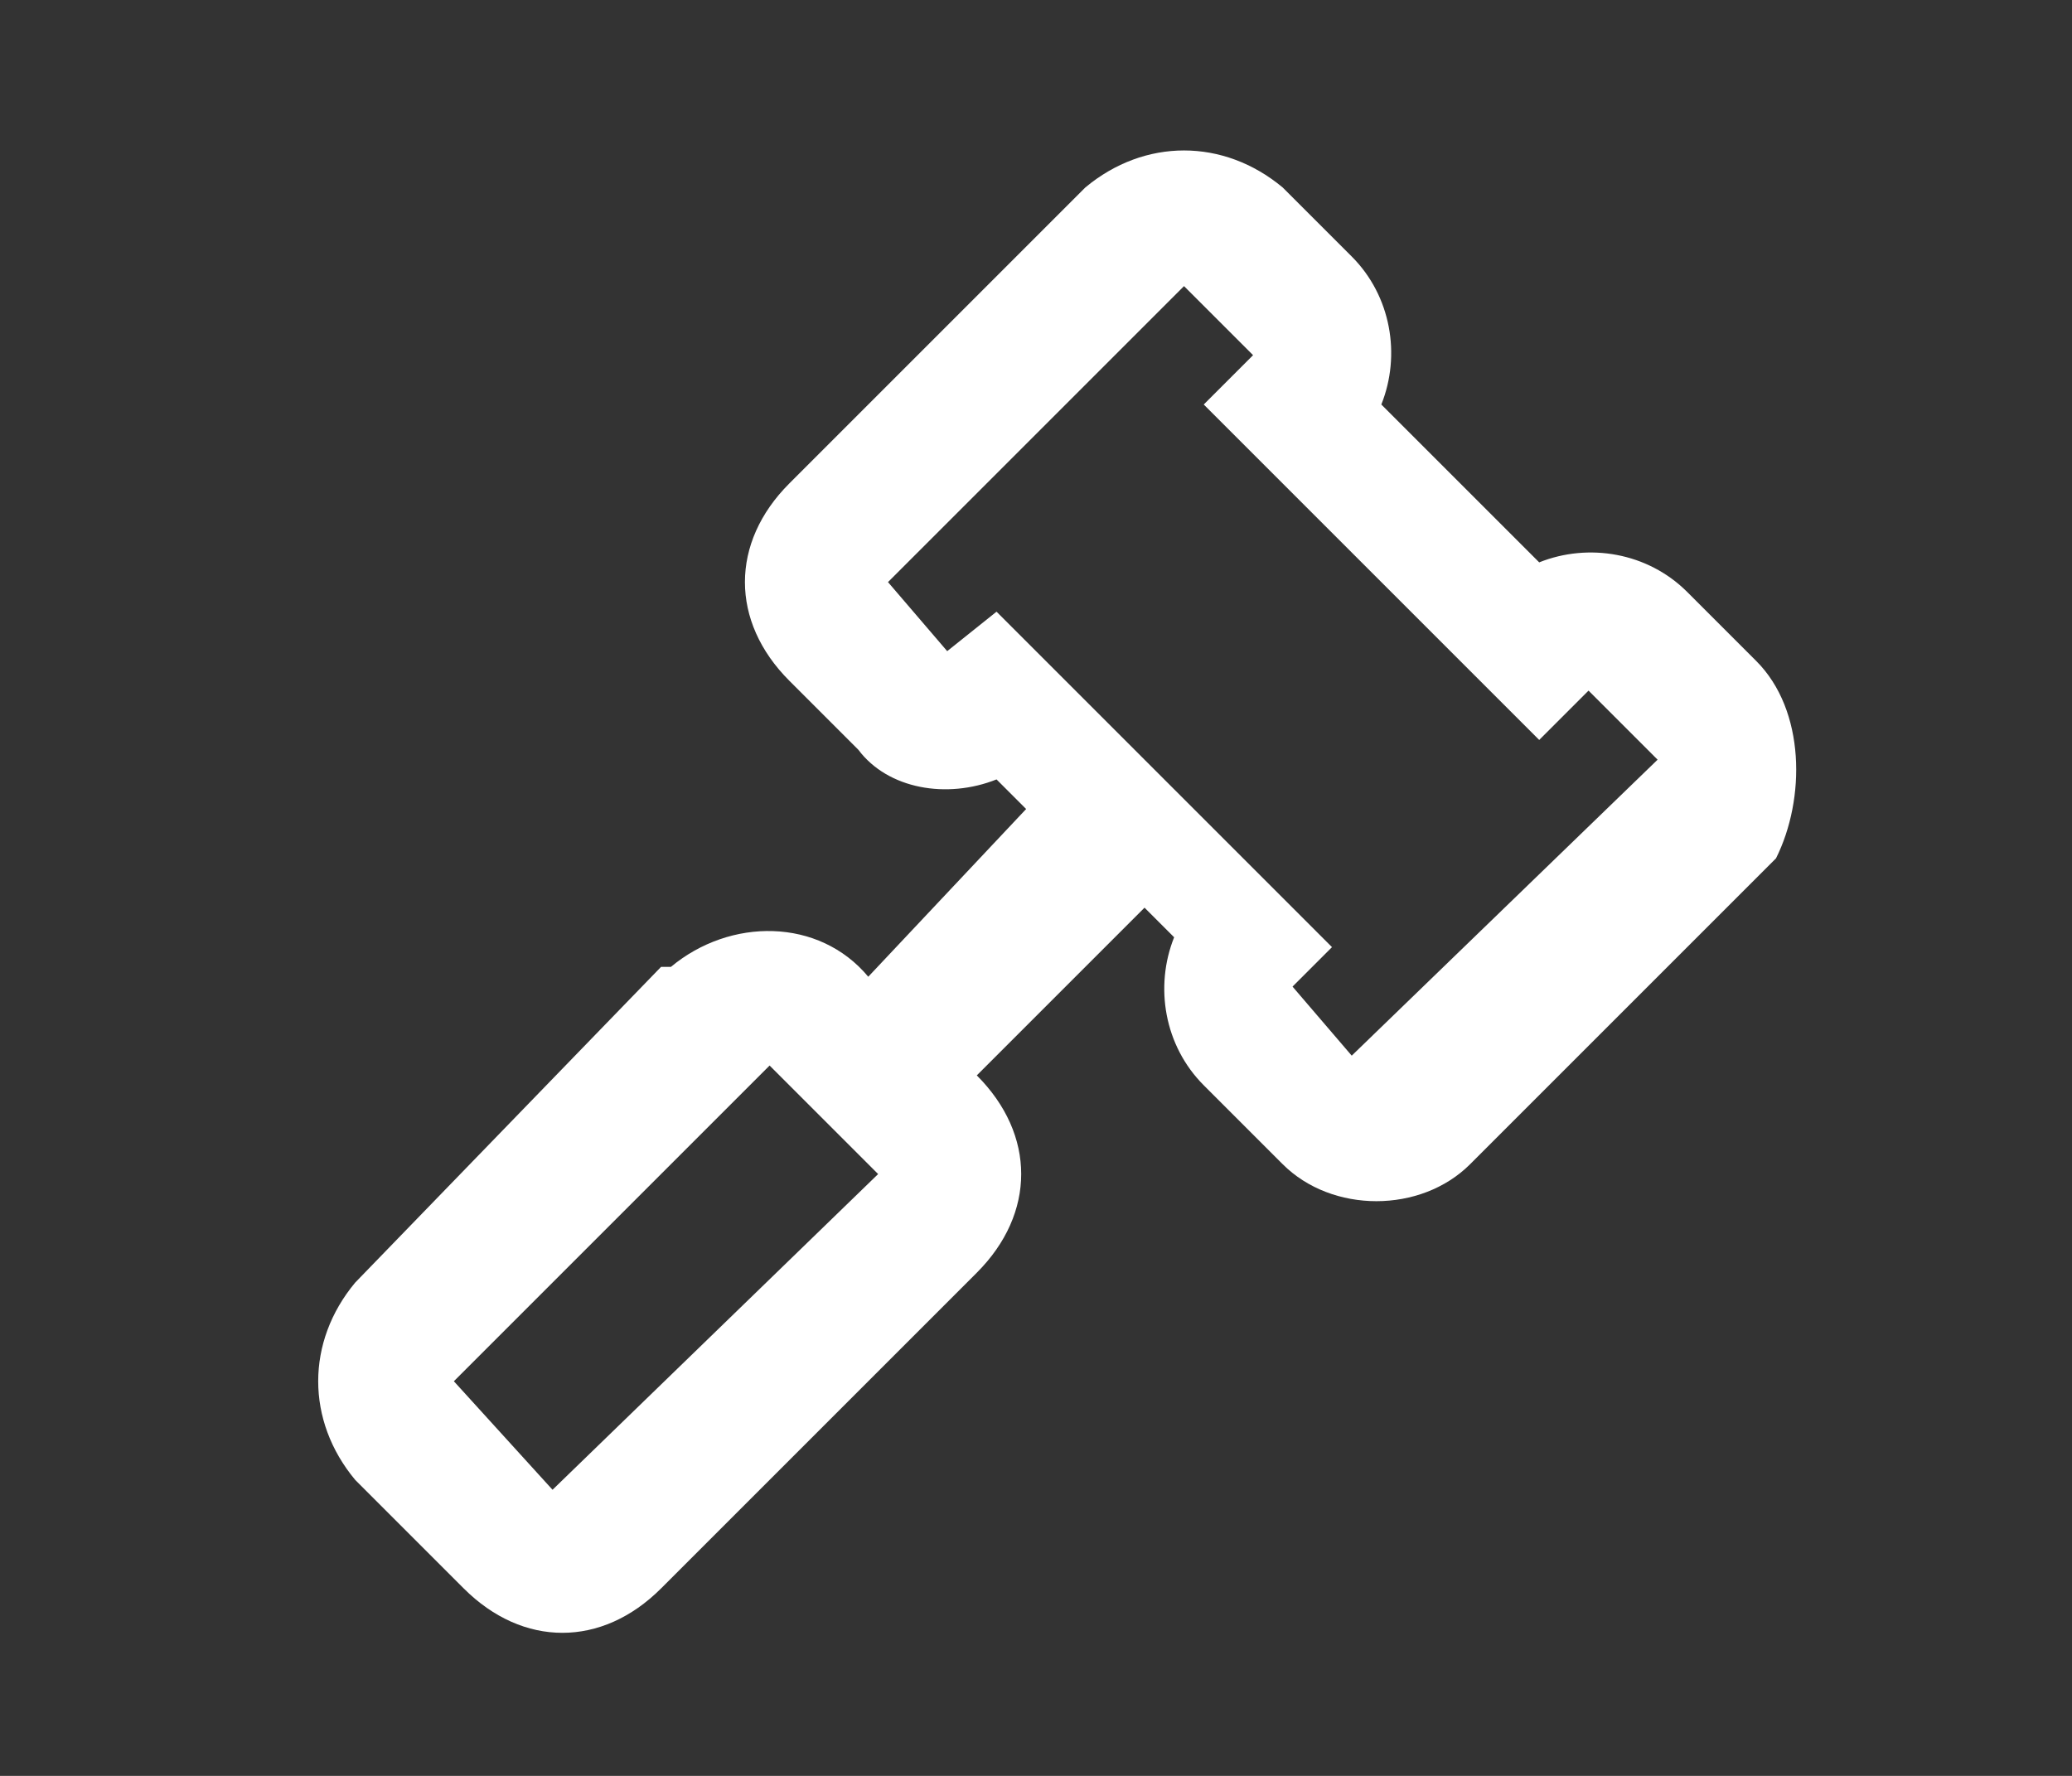 <?xml version="1.0" encoding="UTF-8"?> <!-- Generator: Adobe Illustrator 25.1.0, SVG Export Plug-In . SVG Version: 6.00 Build 0) --> <svg xmlns="http://www.w3.org/2000/svg" xmlns:xlink="http://www.w3.org/1999/xlink" version="1.1" id="Layer_1" x="0px" y="0px" viewBox="0 0 21 18" style="enable-background:new 0 0 21 18;" xml:space="preserve"><rect x="0" y="0" width="21" height="18" fill="#333333" stroke="none"/> <style type="text/css"> .st0{fill:#FFFFFF;} </style> <path id="Path_9139" class="st0" d="M17.8,6.7L17.1,6c-0.4-0.4-1-0.5-1.5-0.3L14,4.1c0.2-0.5,0.1-1.1-0.3-1.5L13,1.9 c-0.6-0.5-1.4-0.5-2,0l0,0L8,4.9c-0.6,0.6-0.6,1.4,0,2l0.7,0.7C9,8,9.6,8.1,10.1,7.9l0.3,0.3L8.8,9.9c-0.5-0.6-1.4-0.6-2-0.1l0,0 c0,0,0,0-0.1,0L3.6,13c-0.5,0.6-0.5,1.4,0,2l0,0l1.1,1.1c0.6,0.6,1.4,0.6,2,0l3.2-3.2c0.6-0.6,0.6-1.4,0-2c0,0,0,0,0,0l0,0l1.7-1.7 l0.3,0.3c-0.2,0.5-0.1,1.1,0.3,1.5l0.8,0.8c0.5,0.5,1.4,0.5,1.9,0l3.1-3.1C18.3,8.1,18.3,7.2,17.8,6.7z M5.6,15.1L5.6,15.1L4.6,14 l3.2-3.2l1.1,1.1L5.6,15.1z M13.7,10.7L13.1,10l0.4-0.4l-3.4-3.4L9.6,6.6L9,5.9l3-3l0.7,0.7l-0.5,0.5l3.4,3.4L16.1,7l0.7,0.7 L13.7,10.7z"></path> </svg> 